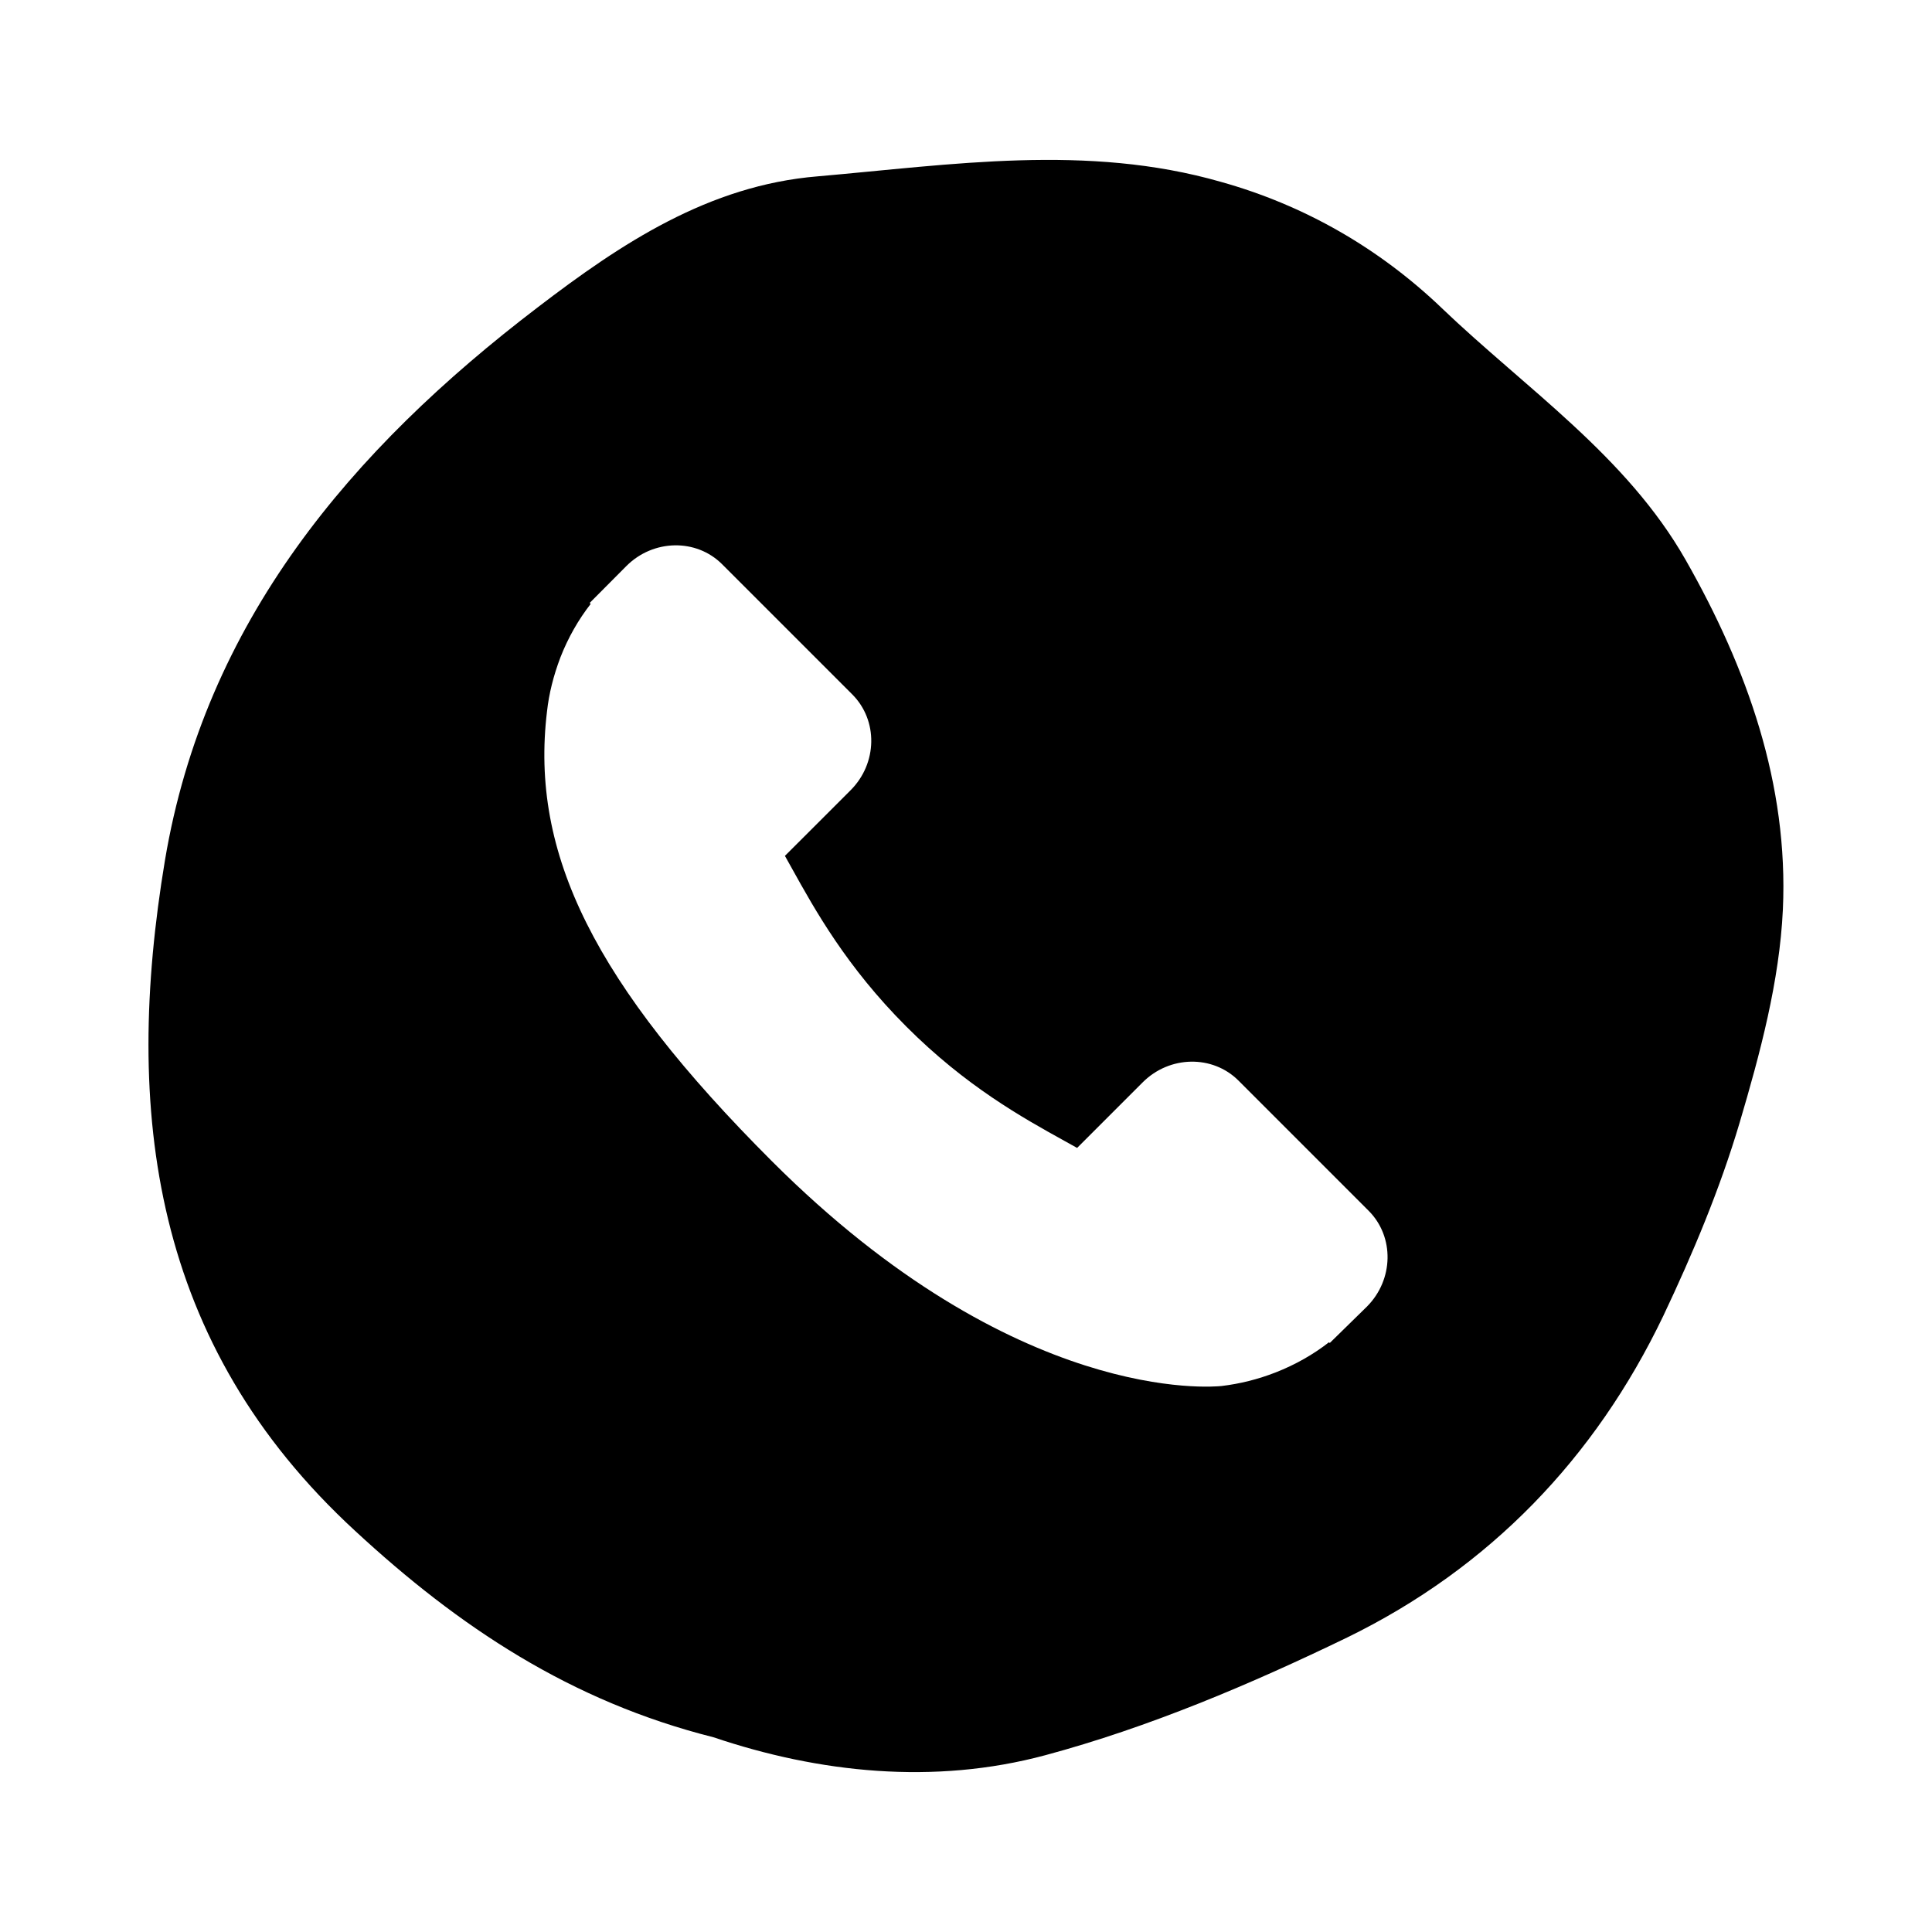 <?xml version="1.0" encoding="UTF-8"?>
<!-- The Best Svg Icon site in the world: iconSvg.co, Visit us! https://iconsvg.co -->
<svg fill="#000000" width="800px" height="800px" version="1.1" viewBox="144 144 512 512" xmlns="http://www.w3.org/2000/svg">
 <path d="m526.05 225.61c-16.562-15.812-36.309-27.219-58.555-33.43-35.414-10.145-71.152-4.547-106.82-1.445-28.844 2.383-52.023 17.758-74.152 34.695-49.527 37.77-88.195 83.391-98.805 146.54-11.094 66.605-3.402 128.2 50.395 177.73 27.469 25.414 57.074 45.156 94.945 54.688 27.902 9.426 58.41 12.707 87.938 4.766 27.512-7.398 54.328-18.77 80-31.191 37.73-18.414 65.738-47.543 83.793-85.234 7.871-16.605 15.02-33.676 20.215-51.152 5.453-18.414 10.586-37.547 11.477-56.531 1.516-33.141-9.453-64.008-25.773-92.672-15.664-27.512-42.23-45.309-64.66-66.754zm-19.789 264.64-9.855 9.652-0.215-0.188c-4.156 3.25-8.969 5.969-14.09 7.977-4.773 1.859-9.48 3.027-14.375 3.617-2.25 0.23-54.441 5.125-119.21-59.625-46.852-46.852-64.109-81.383-59.551-119.16 0.523-4.715 1.691-9.41 3.562-14.336 2.016-5.168 4.758-9.977 8.012-14.141l-0.266-0.266 9.727-9.777c7.117-7.129 18.516-7.332 25.371-0.473l34.508 34.512c6.852 6.879 6.668 18.25-0.461 25.375l-5.734 5.738-11.672 11.66c0.613 1.062 1.234 2.188 1.871 3.352 6.102 10.992 14.449 26.027 30.309 41.891 15.816 15.832 30.848 24.168 41.824 30.246 1.195 0.672 2.336 1.301 3.43 1.906l17.383-17.383c7.113-7.117 18.5-7.32 25.371-0.473l34.508 34.516c6.856 6.867 6.648 18.25-0.449 25.379z"/>
</svg>